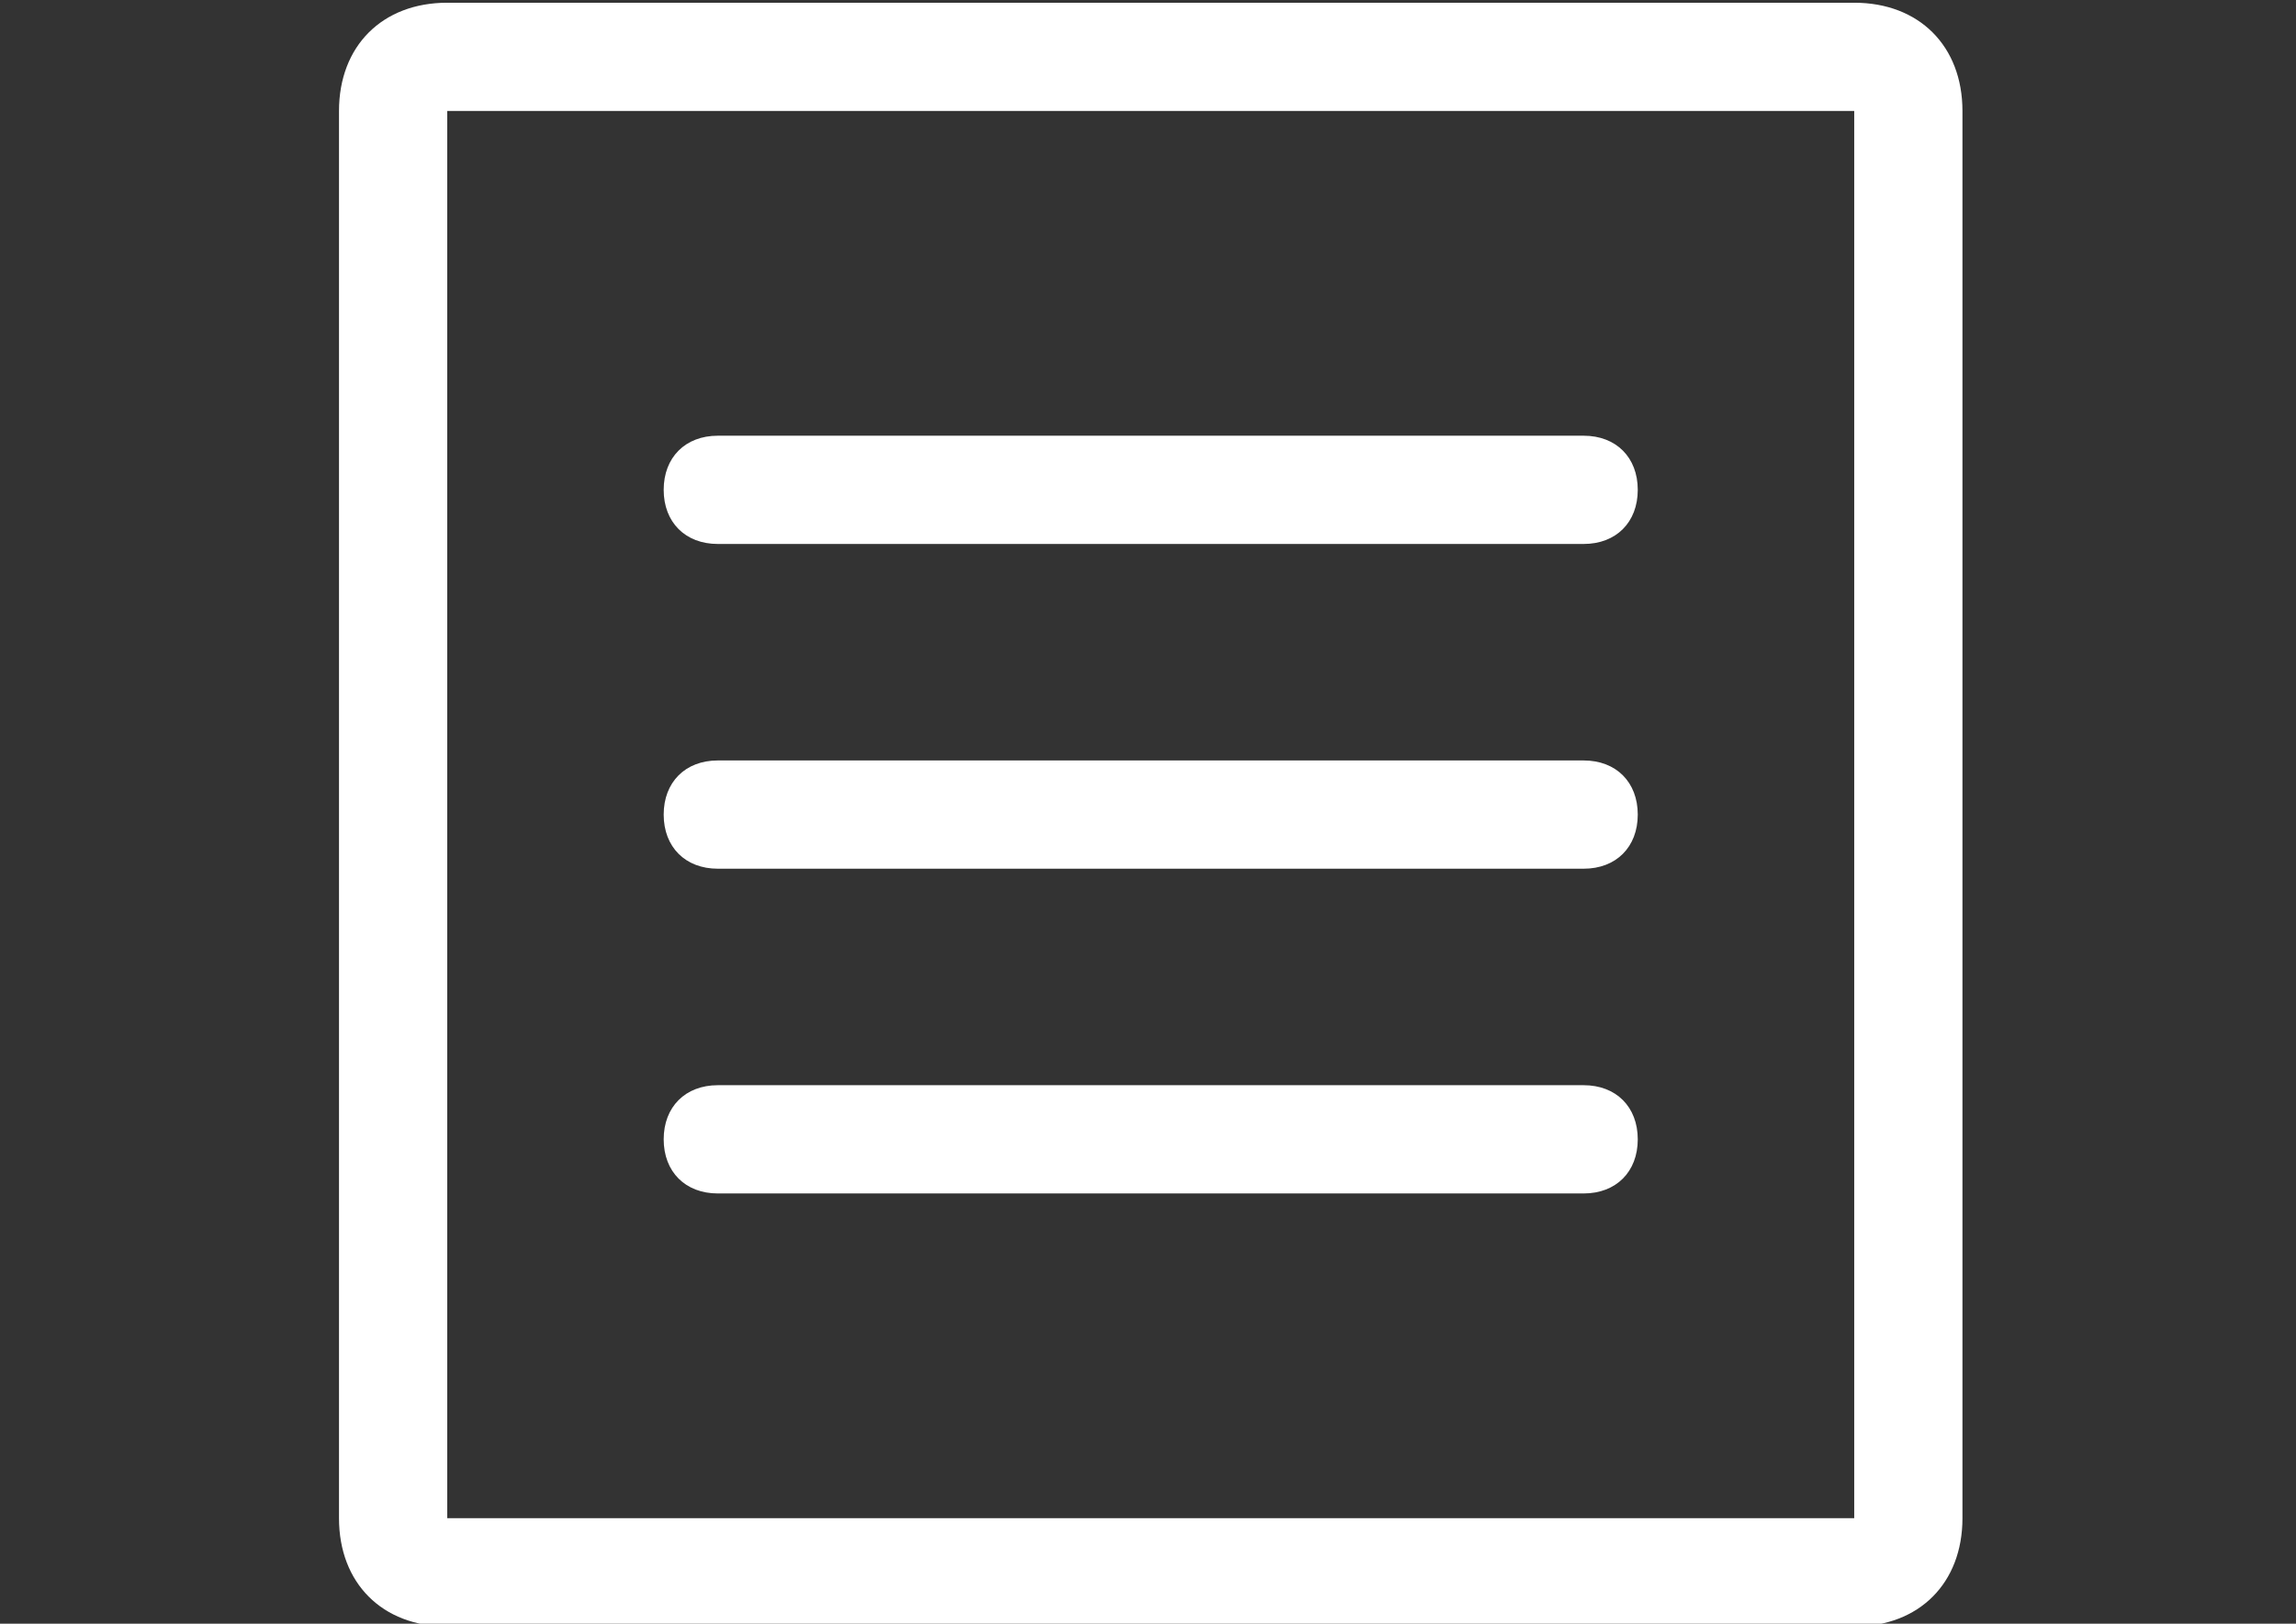 <?xml version="1.0" encoding="utf-8"?>
<!-- Generator: Adobe Illustrator 15.0.0, SVG Export Plug-In . SVG Version: 6.00 Build 0)  -->
<!DOCTYPE svg PUBLIC "-//W3C//DTD SVG 1.1//EN" "http://www.w3.org/Graphics/SVG/1.1/DTD/svg11.dtd">
<svg version="1.1" id="Capa_1" xmlns="http://www.w3.org/2000/svg" xmlns:xlink="http://www.w3.org/1999/xlink" x="0px" y="0px"
	 width="841.889px" height="595.281px" viewBox="0 0 841.889 595.281" enable-background="new 0 0 841.889 595.281"
	 xml:space="preserve">
<rect x="0" y="0" width="841.889" height="595.281" fill="#333333" stroke="none"/>
<g>
	<path fill="#FFFFFF" d="M679.9,1H163.99c-23.812,0-39.687,15.874-39.687,39.687v515.91c0,23.811,15.874,39.686,39.687,39.686H679.9
		c23.812,0,39.686-15.875,39.686-39.686V40.685C719.584,16.874,703.71,1,679.9,1z M679.9,556.595H163.99V40.685H679.9V556.595z"/>
	<path fill="#FFFFFF" d="M263.203,318.483h317.481c11.906,0,19.843-7.938,19.843-19.843c0-11.906-7.937-19.844-19.843-19.844
		H263.203c-11.905,0-19.844,7.938-19.844,19.844C243.361,310.547,251.298,318.483,263.203,318.483z"/>
	<path fill="#FFFFFF" d="M263.203,199.427h317.481c11.906,0,19.843-7.938,19.843-19.844c0-11.904-7.937-19.843-19.843-19.843
		H263.203c-11.905,0-19.844,7.938-19.844,19.843C243.361,191.49,251.298,199.427,263.203,199.427z"/>
	<path fill="#FFFFFF" d="M263.203,437.539h317.481c11.906,0,19.843-7.937,19.843-19.843c0-11.905-7.937-19.843-19.843-19.843
		H263.203c-11.905,0-19.844,7.938-19.844,19.843C243.361,429.602,251.298,437.539,263.203,437.539z"/>
</g>
</svg>
